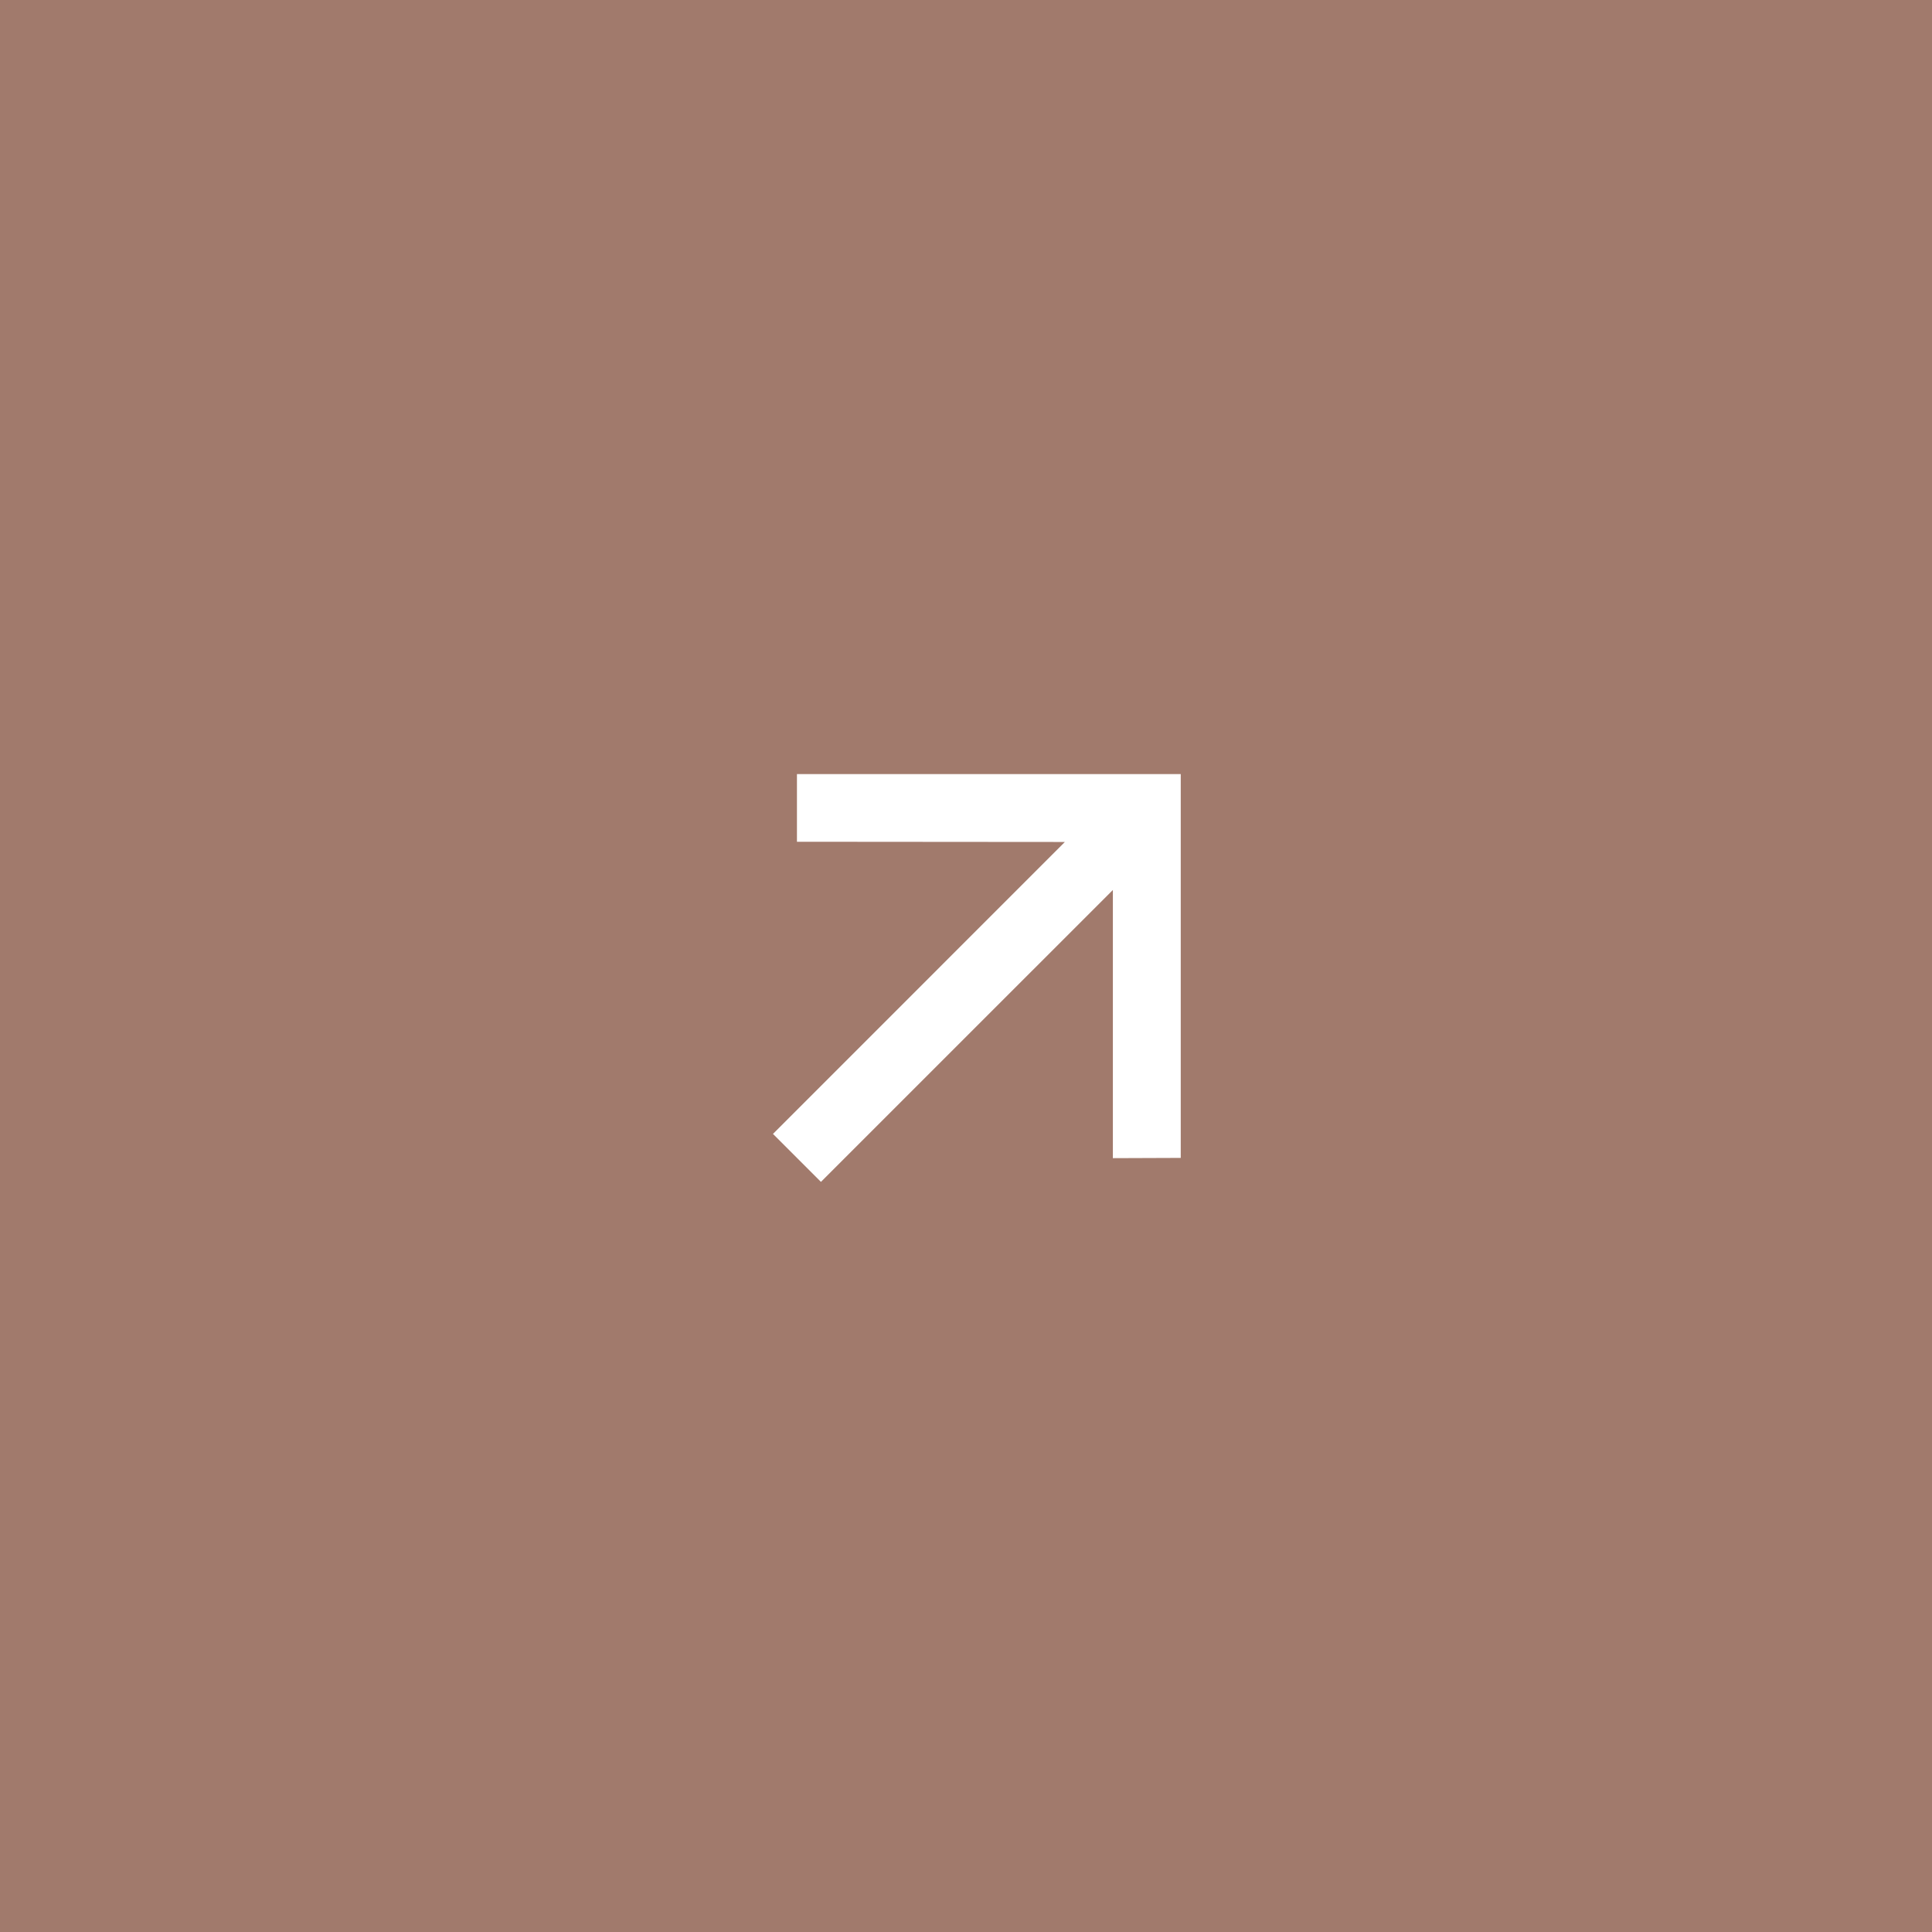 <?xml version="1.0" encoding="UTF-8"?> <svg xmlns="http://www.w3.org/2000/svg" width="46" height="46" viewBox="0 0 46 46" fill="none"><rect width="46" height="46" fill="#A17A6C"></rect><path d="M19.546 28.14L26.497 21.19V27.575L28.113 27.569V18.431H18.975V20.042L25.354 20.047L18.404 26.998L19.546 28.14Z" fill="white"></path></svg> 